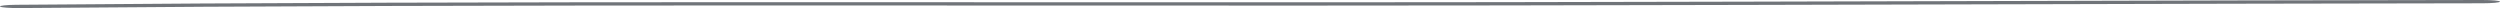 <svg width="1240" height="4" viewBox="0 0 1240 4" fill="none" xmlns="http://www.w3.org/2000/svg">
<g opacity="0.6">
<path fill-rule="evenodd" clip-rule="evenodd" d="M7.975 2.375C252.22 0.282 500.595 1.44 745.455 1.063C907.369 0.811 1069.29 0.203 1231.09 6.08169e-05C1235.94 -0.005 1239.93 0.353 1240 0.803C1240.06 1.253 1236.18 1.621 1231.33 1.627C1069.55 1.83 907.644 2.438 745.748 2.69C501.327 3.067 253.42 1.906 9.615 3.997C4.782 4.037 0.505 3.709 0.037 3.262C-0.403 2.814 3.171 2.419 7.975 2.375Z" fill="#101720"/>
</g>
</svg>
